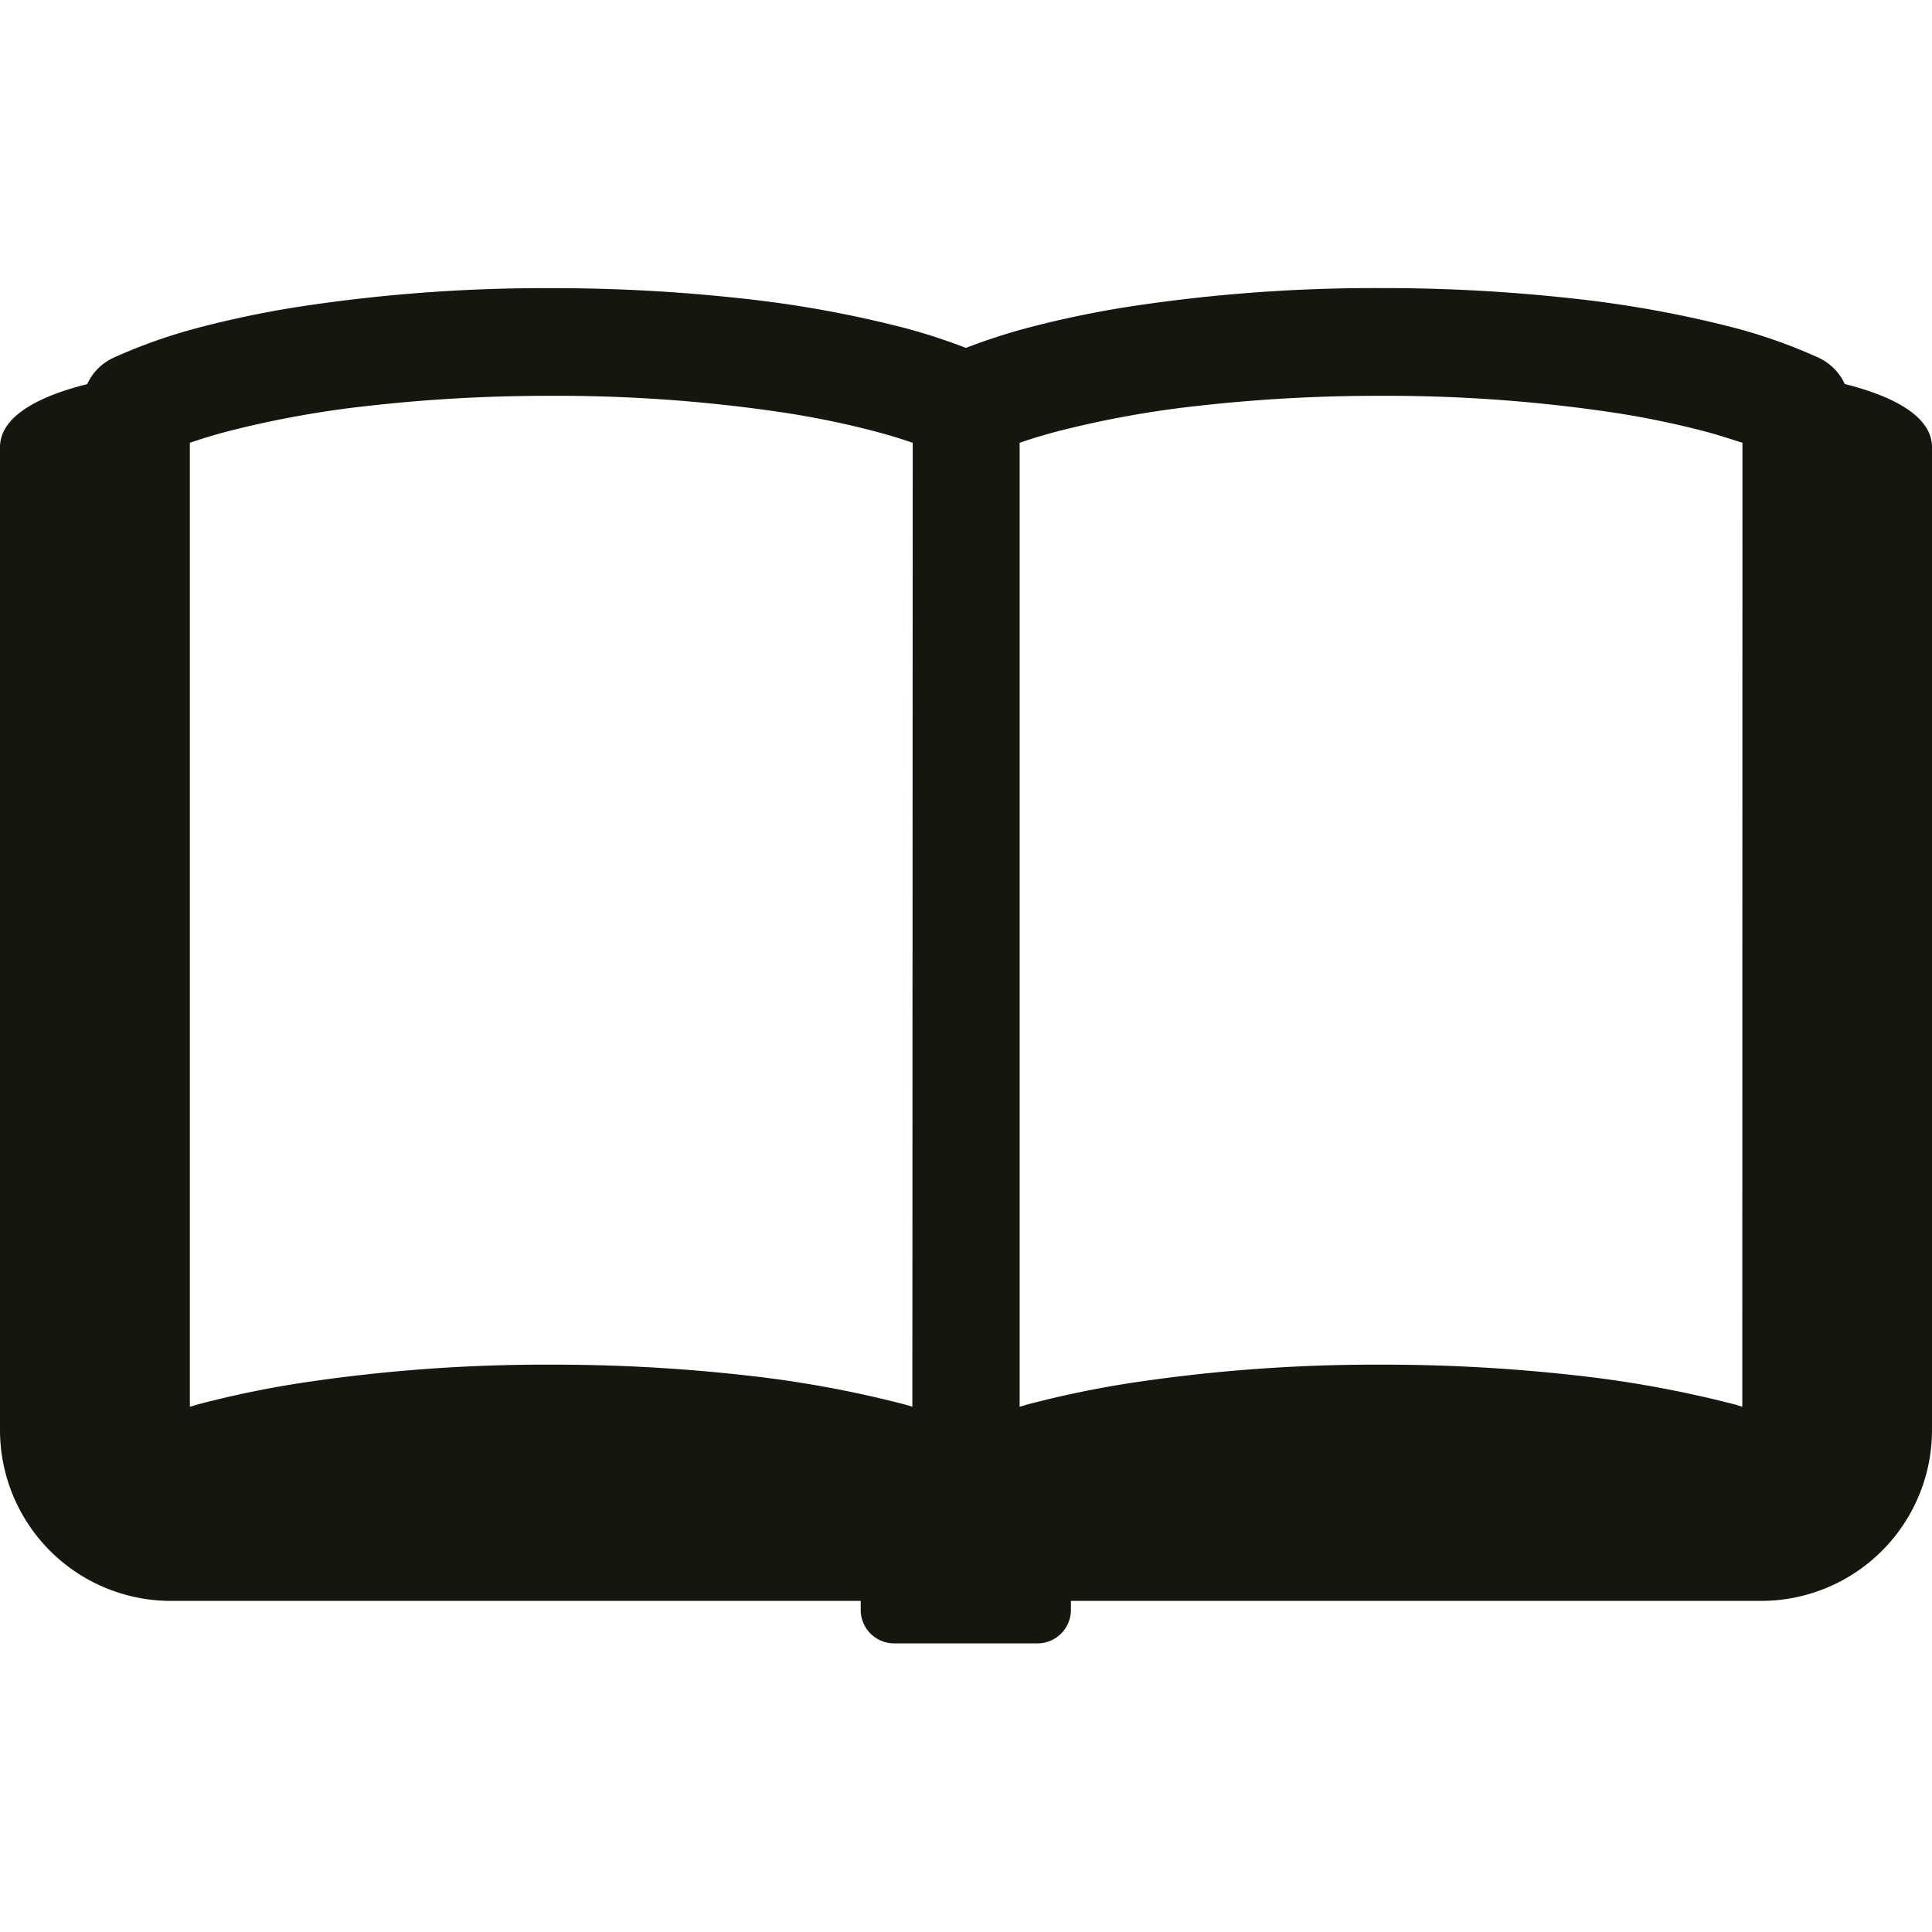<svg xmlns="http://www.w3.org/2000/svg" width="26" height="26" viewBox="0 0 26 26"><rect width="26" height="26" fill="none"/><g transform="translate(0 0)"><g transform="translate(0 -72.556)"><path d="M24.826,77.724a.726.726,0,0,0-.354-.355,7.19,7.19,0,0,0-1.125-.4,15.172,15.172,0,0,0-2.162-.394,23.169,23.169,0,0,0-2.6-.142,21.866,21.866,0,0,0-3.378.248,13.561,13.561,0,0,0-1.385.289,8.025,8.025,0,0,0-.823.268,7.963,7.963,0,0,0-.824-.268,15.139,15.139,0,0,0-2.161-.394,23.194,23.194,0,0,0-2.6-.142,21.866,21.866,0,0,0-3.378.248,13.578,13.578,0,0,0-1.384.289,7.23,7.23,0,0,0-1.126.4.724.724,0,0,0-.353.355C.625,77.861,0,78.119,0,78.575V91.8a2.3,2.3,0,0,0,2.3,2.3h9.283v.12a.451.451,0,0,0,.451.452h1.927a.451.451,0,0,0,.451-.452V94.1H23.7A2.3,2.3,0,0,0,26,91.8V78.575C26,78.119,25.375,77.861,24.826,77.724ZM12.278,91.487l-.1-.03a15.026,15.026,0,0,0-2.161-.394,23.192,23.192,0,0,0-2.6-.142,21.968,21.968,0,0,0-3.378.248,13.589,13.589,0,0,0-1.384.289l-.1.03V78.515q.219-.076.478-.146a13.546,13.546,0,0,1,1.95-.354,21.5,21.5,0,0,1,2.436-.132,20.574,20.574,0,0,1,3.152.229,12,12,0,0,1,1.234.257q.259.07.478.146Zm11.169,0-.1-.03a15.058,15.058,0,0,0-2.162-.394,23.168,23.168,0,0,0-2.6-.142,21.968,21.968,0,0,0-3.378.248,13.563,13.563,0,0,0-1.385.289l-.1.03V78.515q.218-.076.478-.146a13.494,13.494,0,0,1,1.949-.354,21.512,21.512,0,0,1,2.437-.132,20.589,20.589,0,0,1,3.152.229,12.045,12.045,0,0,1,1.234.257c.172.047.332.1.477.146Z" fill="#16160e"/></g></g></svg>